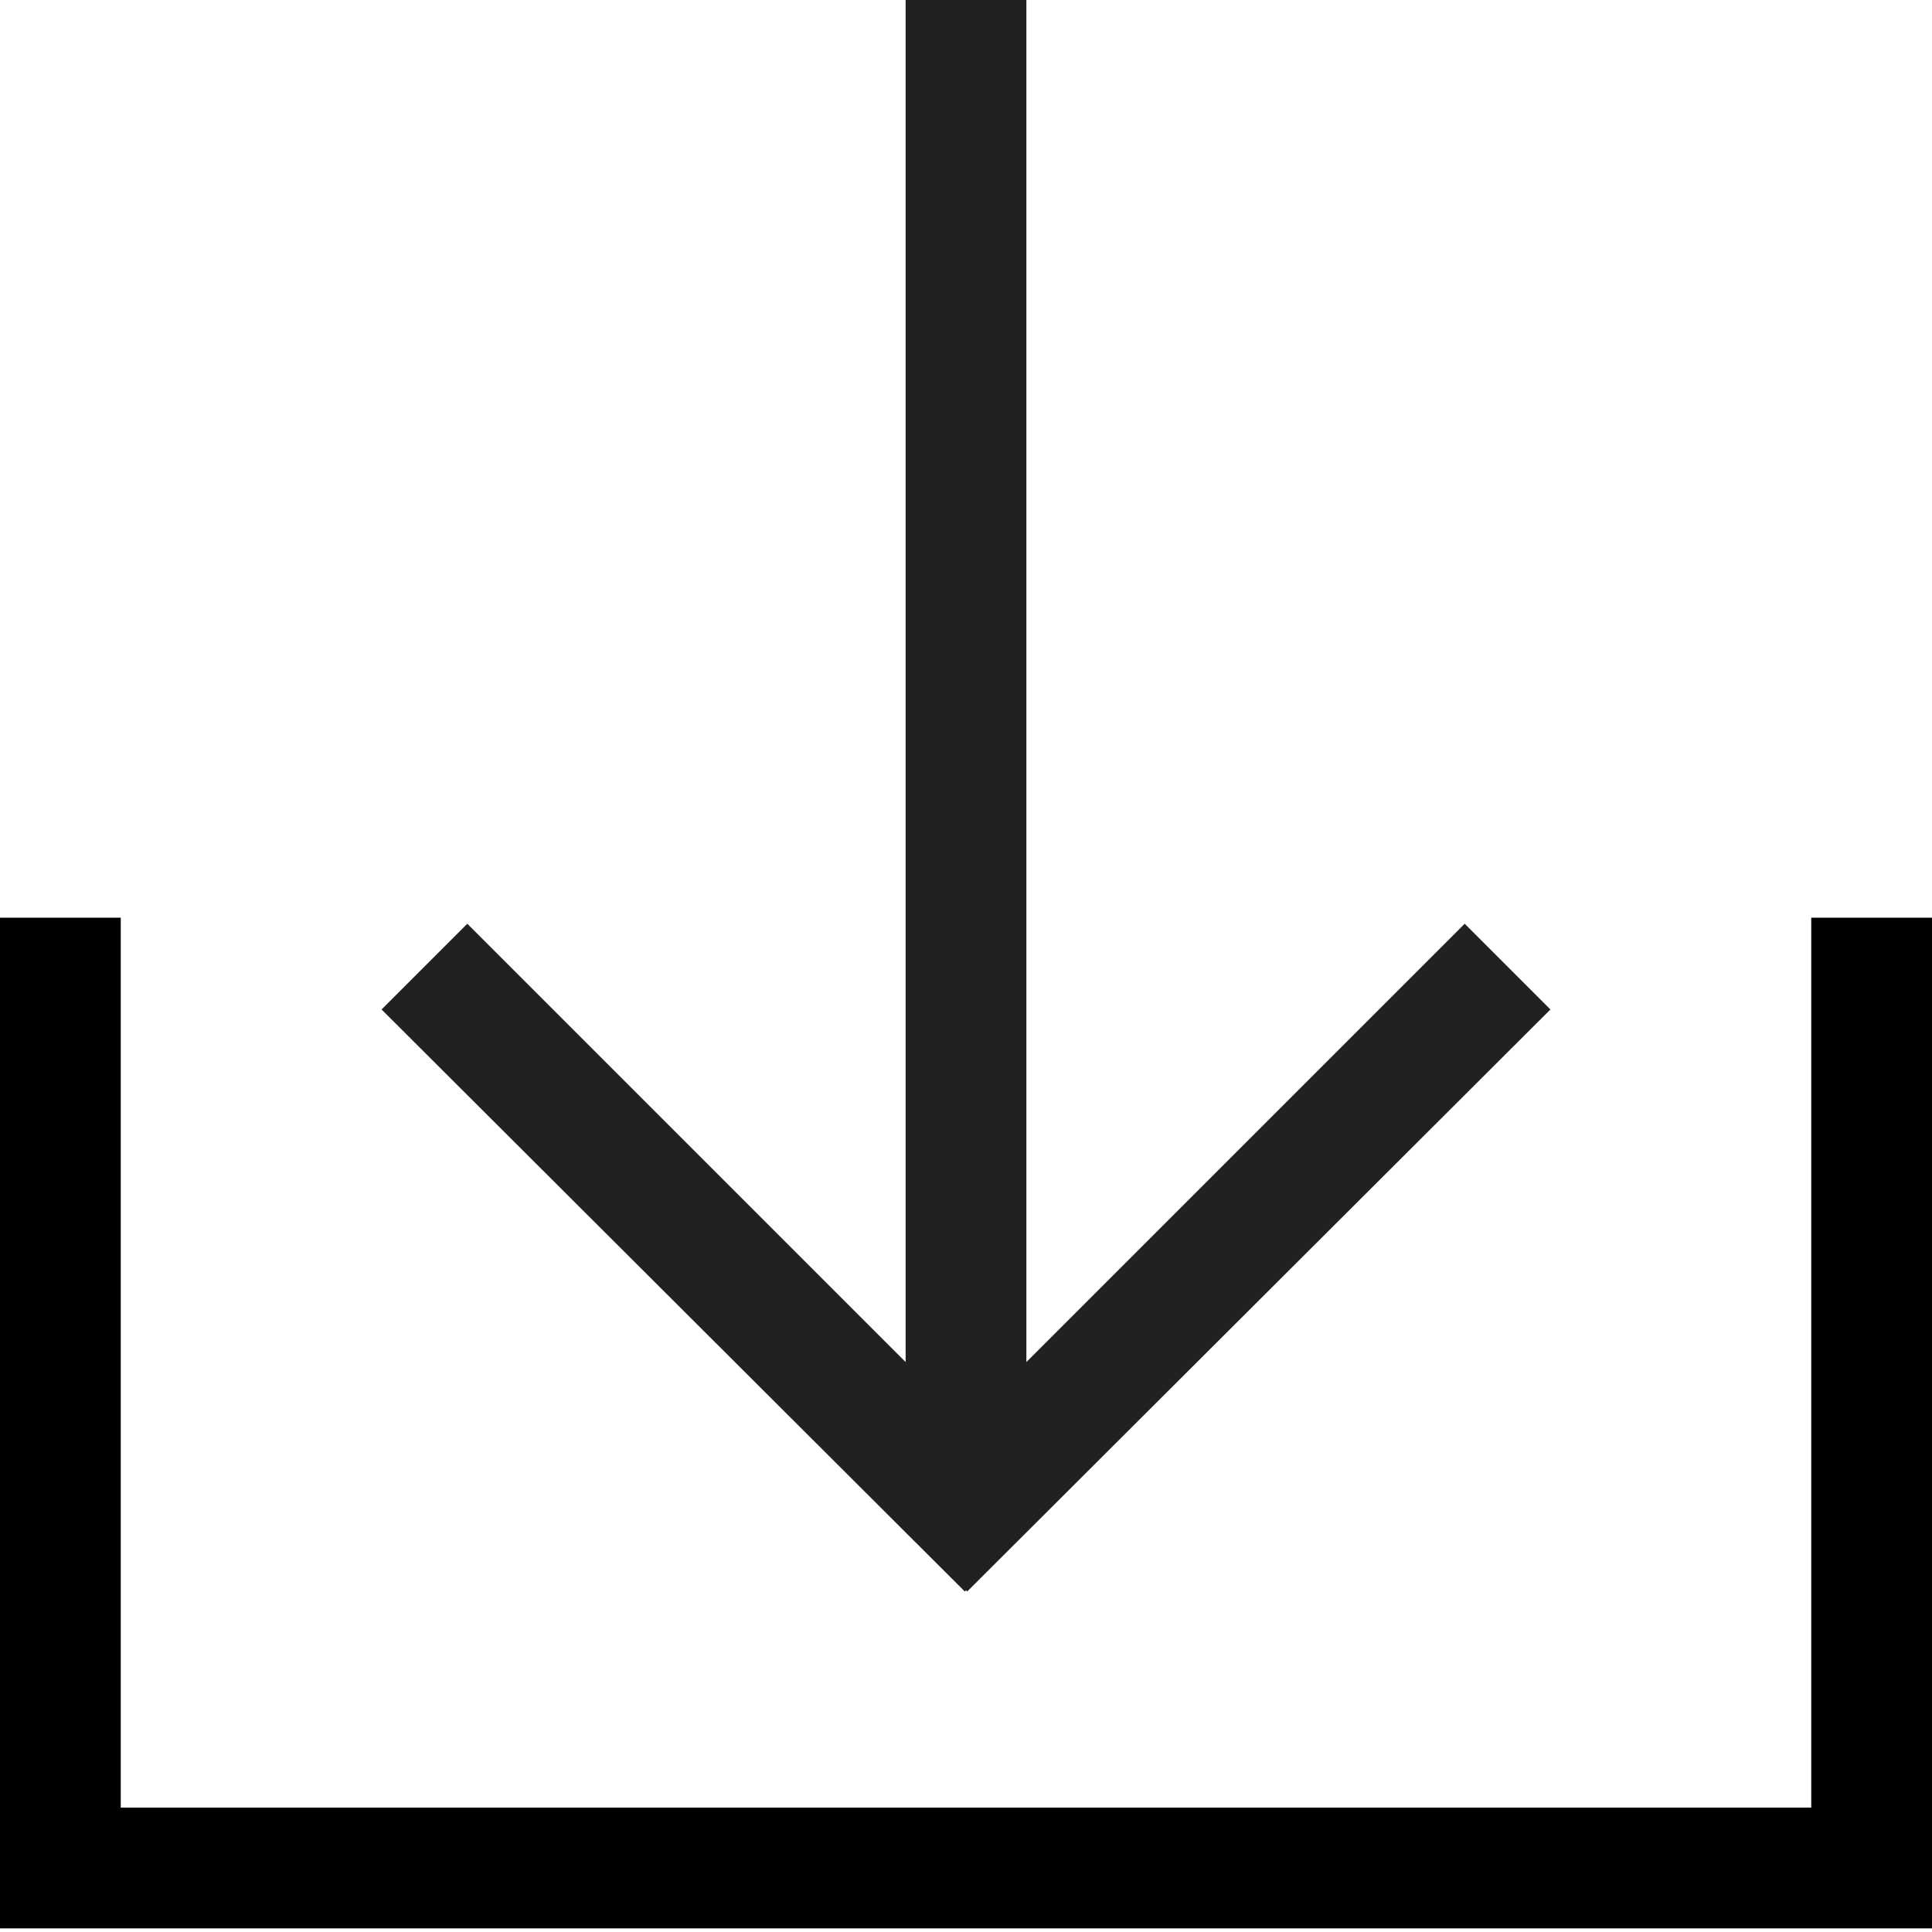 <svg id="Layer_1" data-name="Layer 1" xmlns="http://www.w3.org/2000/svg" viewBox="0 0 16 16"><defs><style>.cls-1{fill:#212121;}</style></defs><title>download</title><polygon points="16 15.97 0 15.97 0 7.6 1 7.6 1 14.97 15 14.97 15 7.6 16 7.6 16 15.97"/><polygon class="cls-1" points="12.84 8.36 8.01 13.18 8 13.17 7.99 13.18 3.16 8.36 3.87 7.65 7.5 11.28 7.5 0 8.5 0 8.5 11.28 12.13 7.65 12.84 8.36"/></svg>